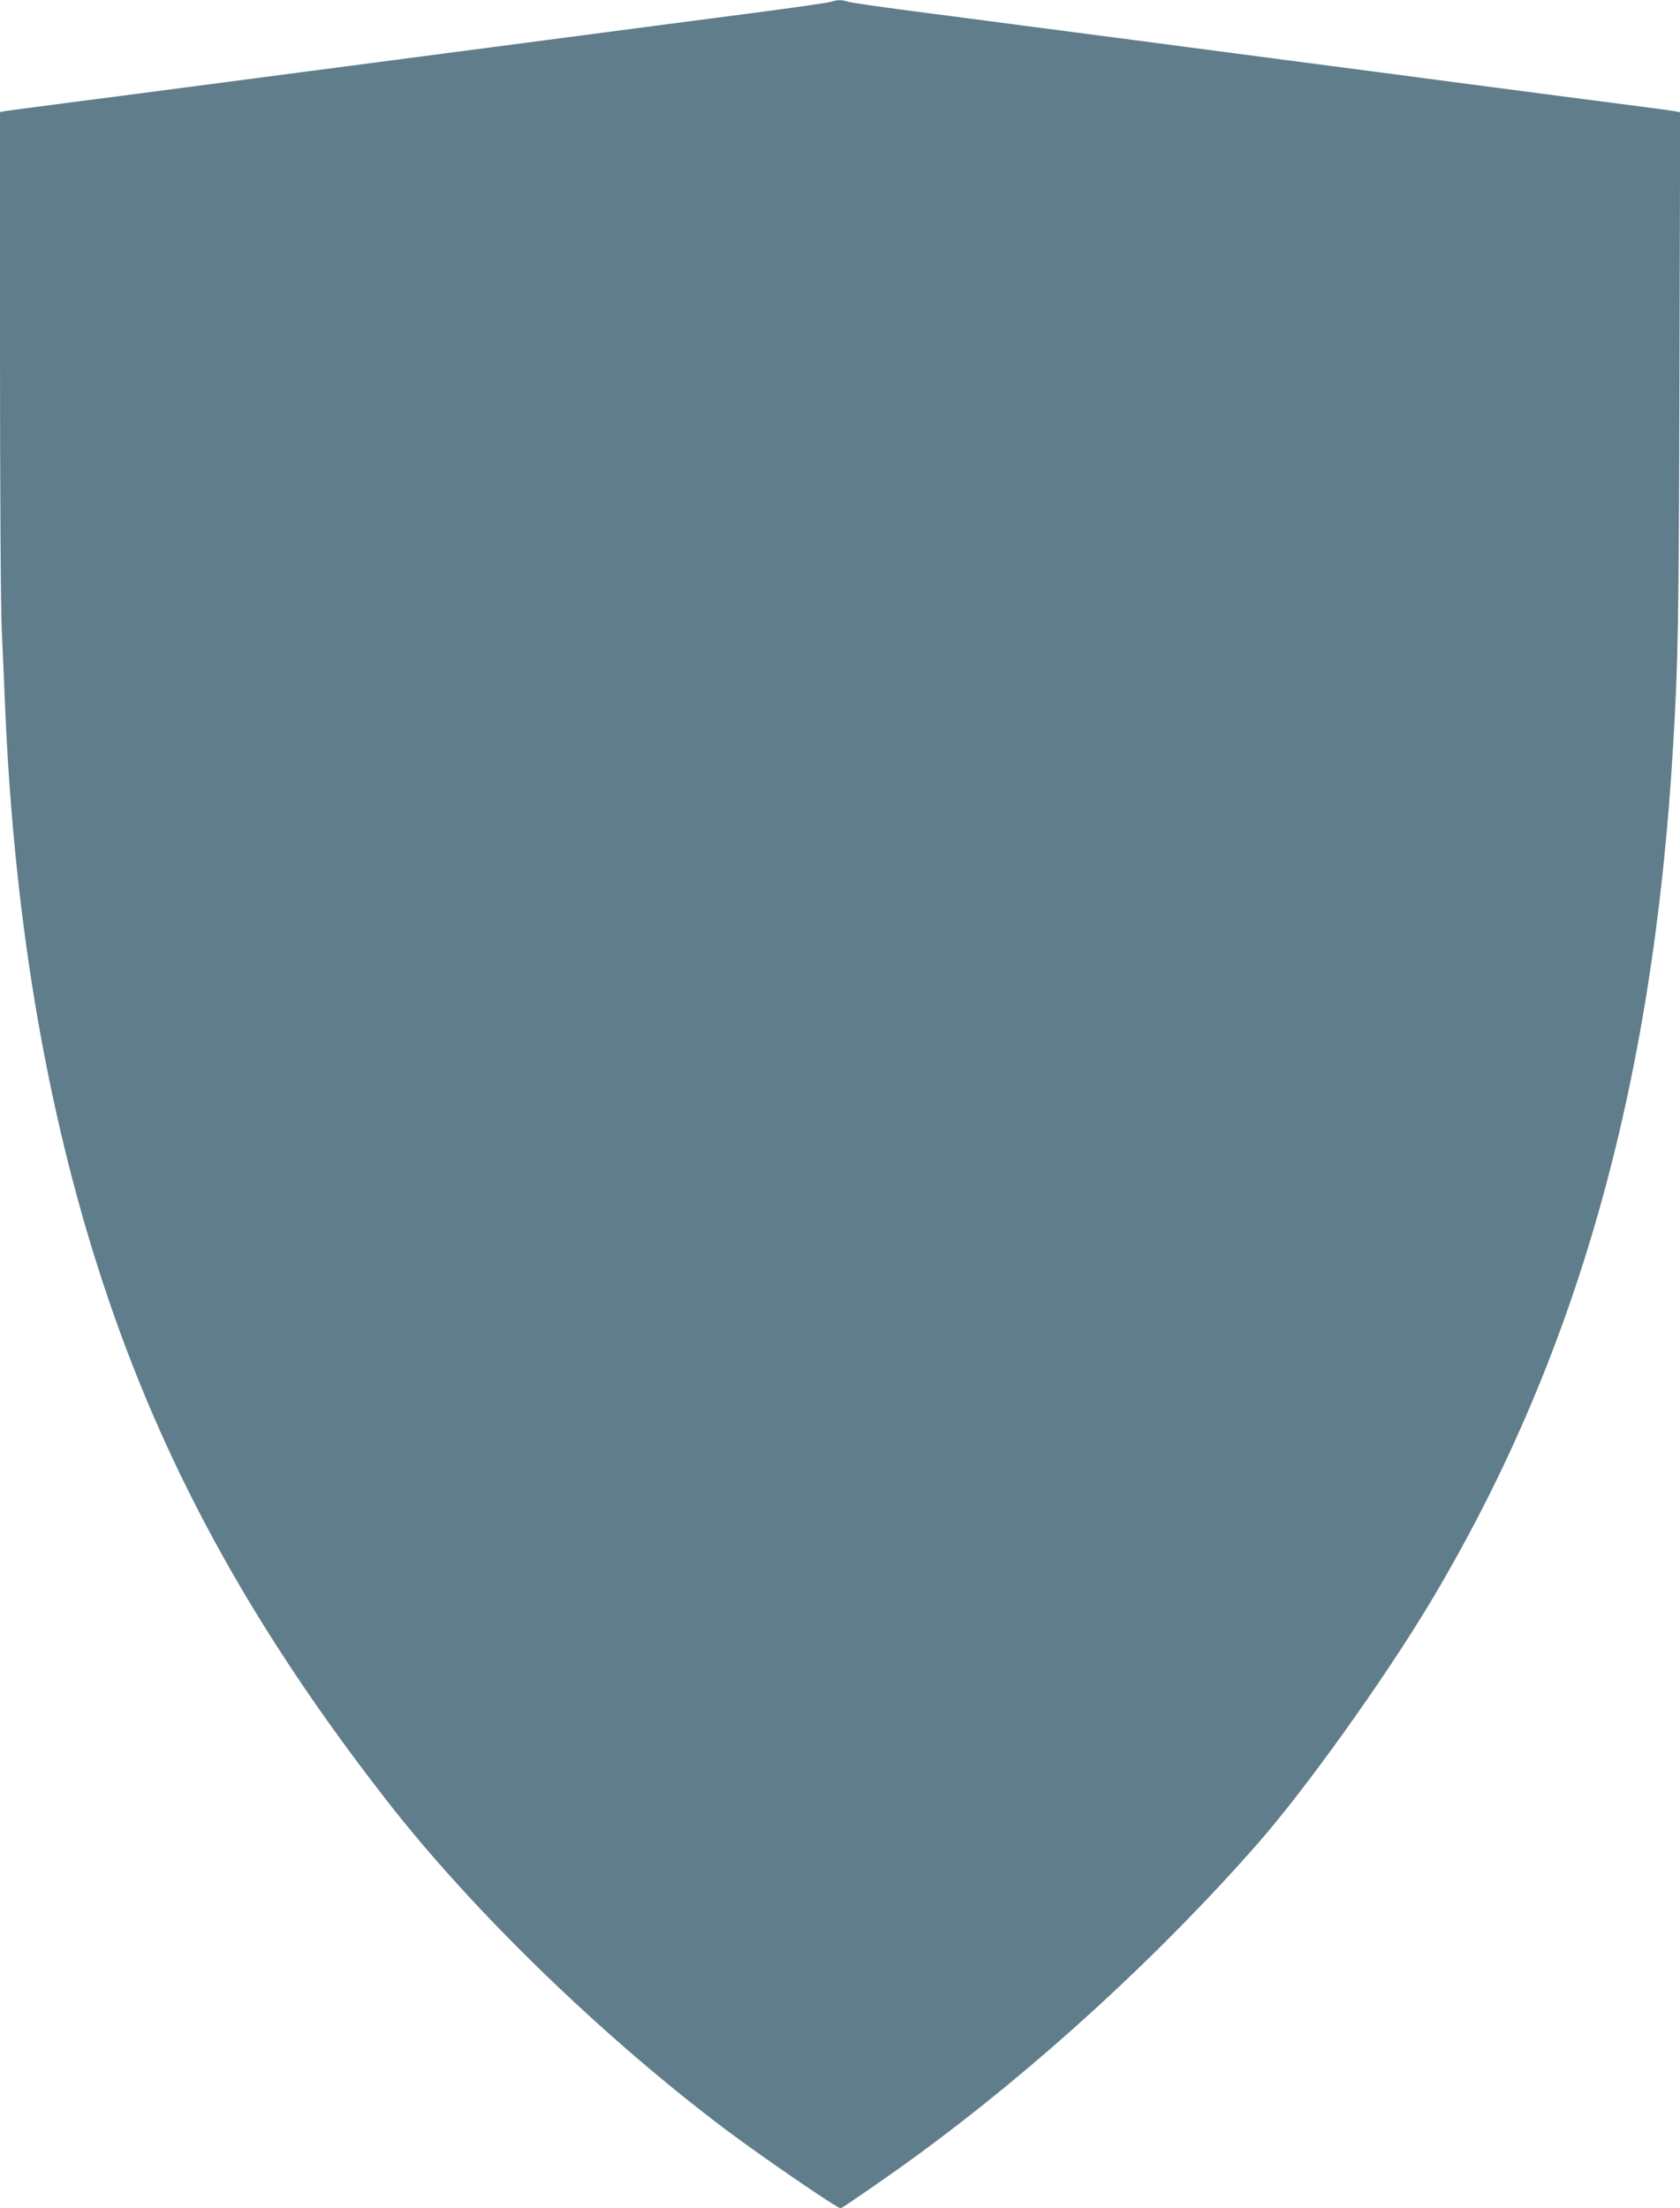<?xml version="1.0" standalone="no"?>
<!DOCTYPE svg PUBLIC "-//W3C//DTD SVG 20010904//EN"
 "http://www.w3.org/TR/2001/REC-SVG-20010904/DTD/svg10.dtd">
<svg version="1.0" xmlns="http://www.w3.org/2000/svg"
 width="974pt" height="1280pt" viewBox="0 0 974 1280"
 preserveAspectRatio="xMidYMid meet">
<g transform="translate(0,1280) scale(0.1,-0.1)"
fill="#607d8b" stroke="none">
<path d="M4820 12790 c-14 -5 -234 -37 -490 -70 -256 -33 -634 -83 -840 -110
-206 -27 -481 -63 -610 -80 -129 -17 -404 -53 -610 -80 -206 -27 -481 -63
-610 -80 -129 -17 -404 -53 -610 -80 -206 -27 -517 -68 -690 -90 -173 -22
-325 -43 -337 -45 l-23 -5 0 -1393 c0 -765 4 -1486 10 -1602 5 -115 14 -322
20 -460 54 -1272 254 -2417 600 -3430 349 -1021 854 -1929 1615 -2905 497
-638 1246 -1364 1960 -1902 213 -160 648 -458 669 -458 8 0 293 197 428 296
705 514 1417 1165 1995 1824 276 316 726 944 991 1385 849 1416 1295 2986
1412 4970 30 504 33 722 37 2162 l4 1512 -23 5 c-13 3 -131 19 -263 36 -132
17 -357 46 -500 65 -143 19 -397 52 -565 74 -168 22 -444 59 -615 81 -170 22
-445 58 -610 80 -379 50 -835 110 -1220 160 -165 22 -457 60 -650 85 -192 25
-363 50 -379 55 -34 12 -62 12 -96 0z"/>
</g>
</svg>
